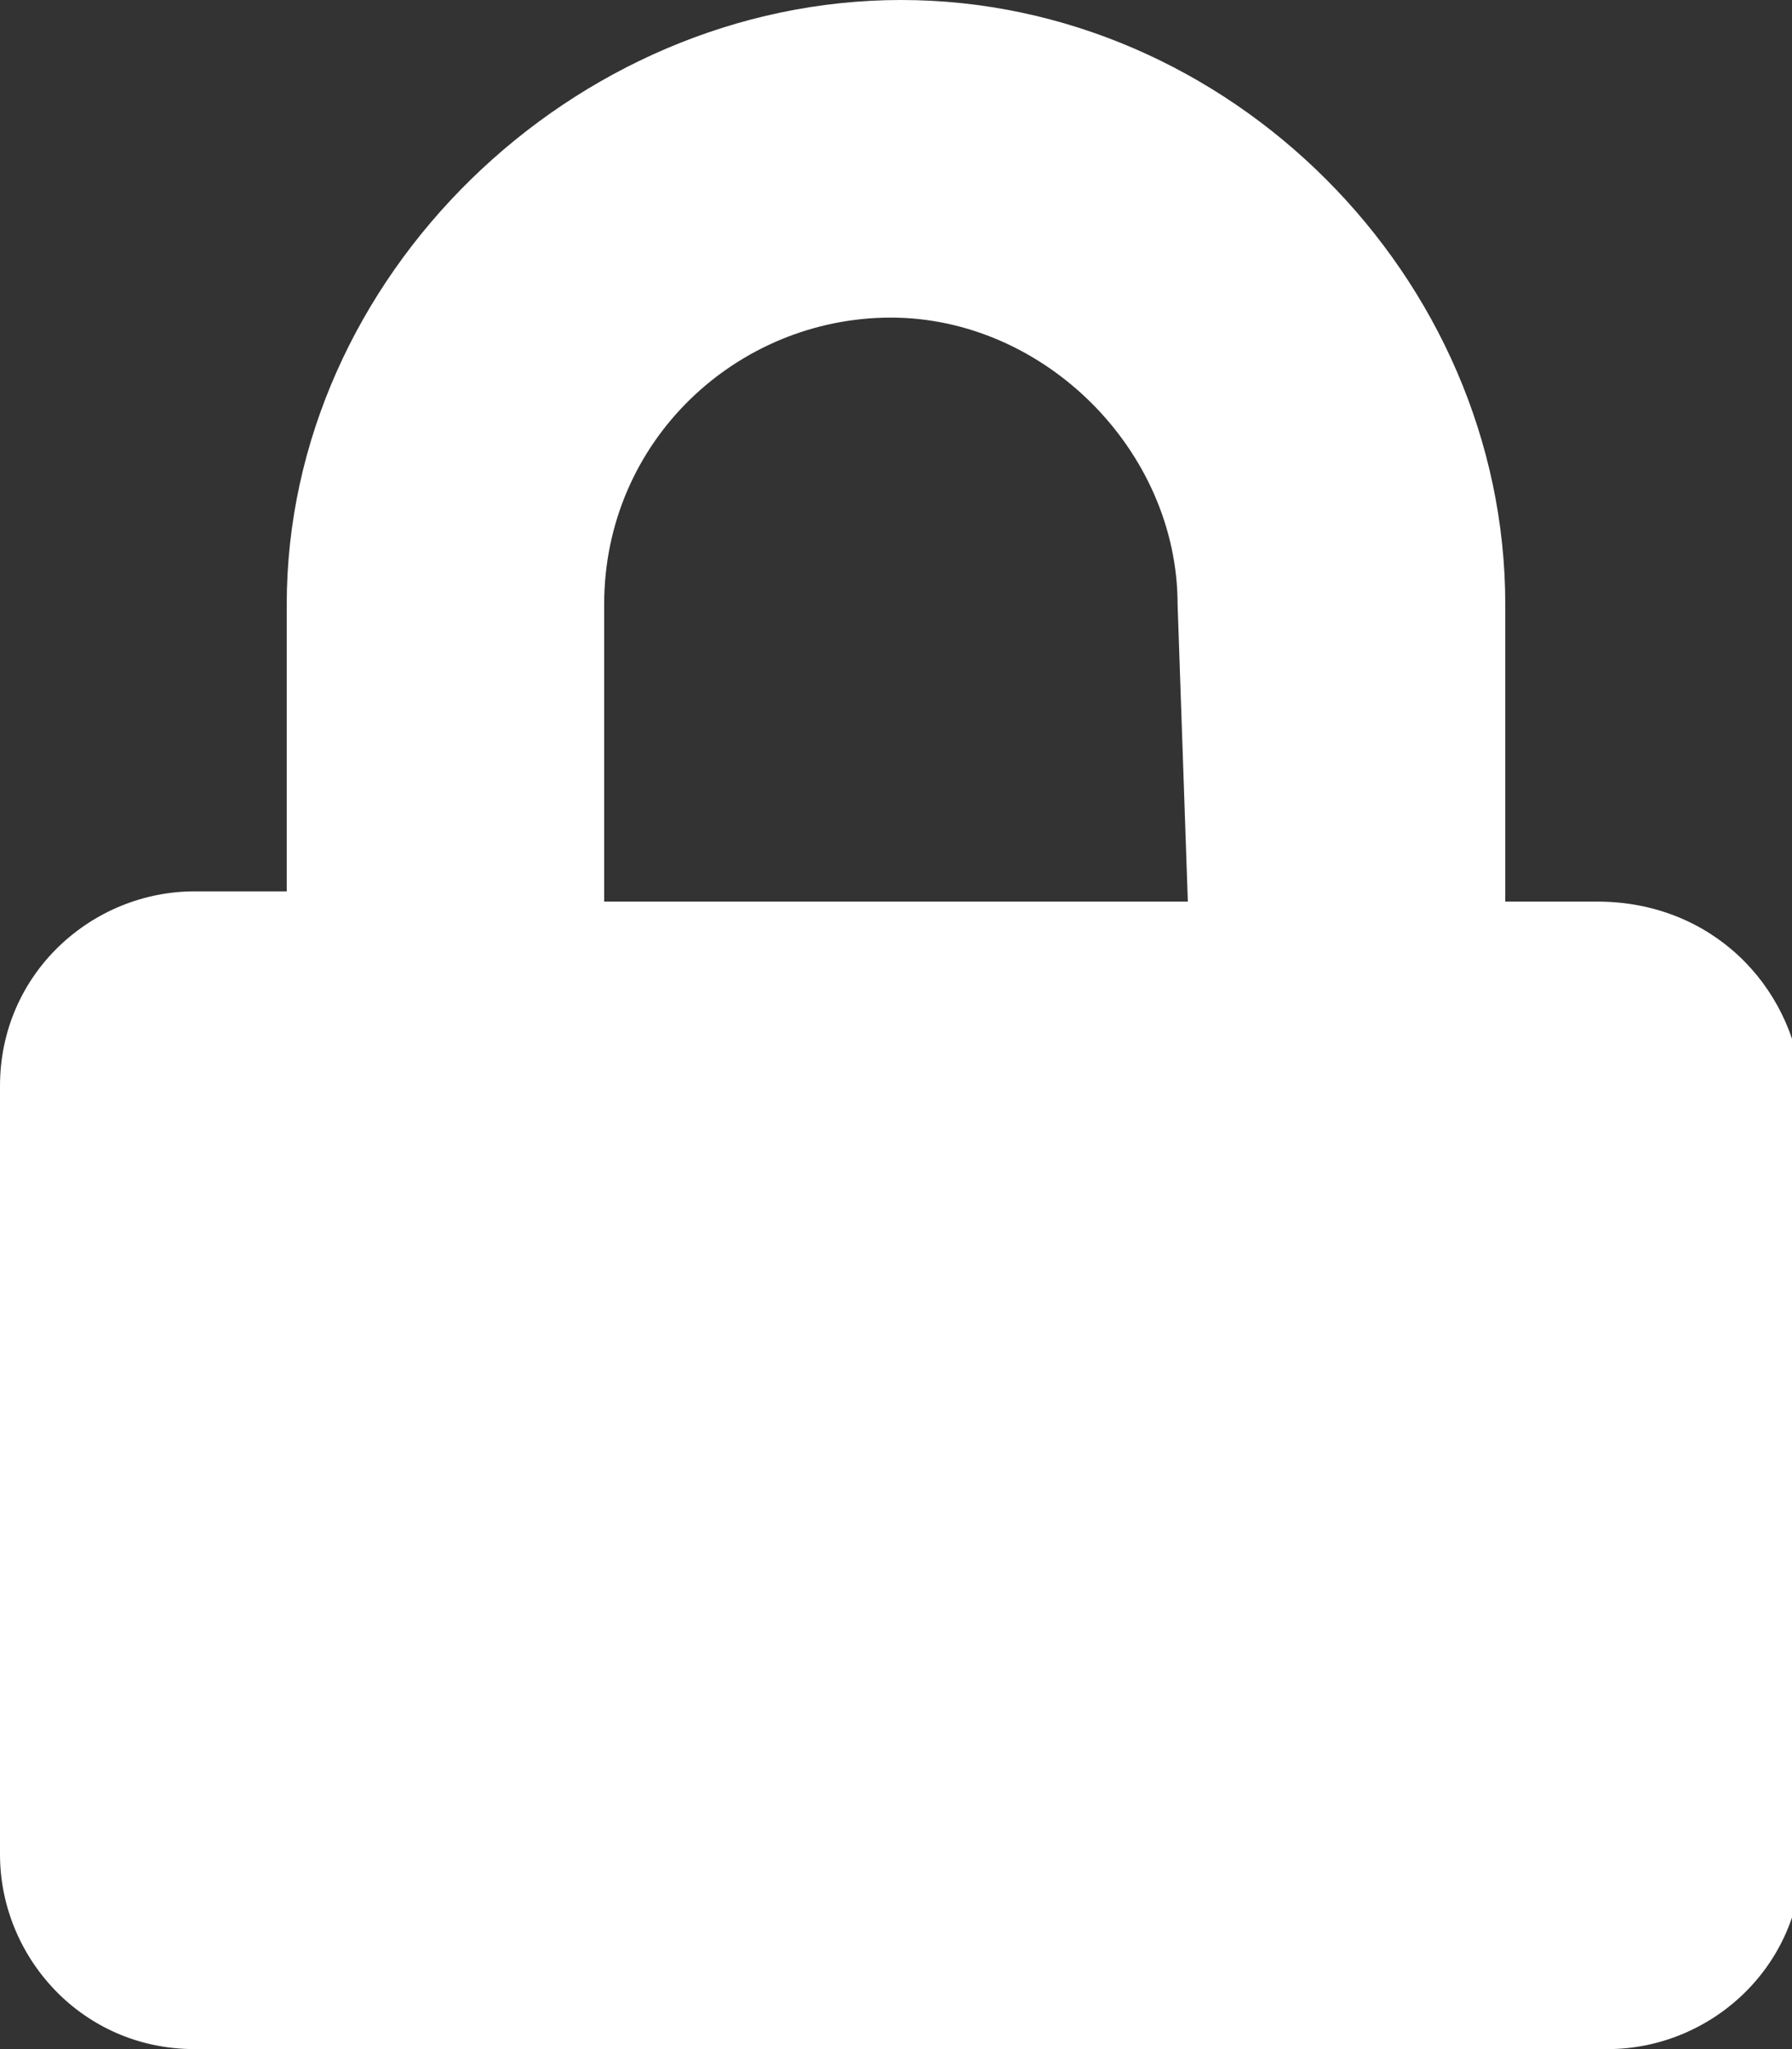 <?xml version="1.0" encoding="utf-8"?>
<!-- Generator: Adobe Illustrator 24.2.3, SVG Export Plug-In . SVG Version: 6.00 Build 0)  -->
<svg version="1.1" id="Layer_1" xmlns="http://www.w3.org/2000/svg" xmlns:xlink="http://www.w3.org/1999/xlink" x="0px" y="0px"
	 width="17.5px" height="20px" viewBox="0 0 17.5 20" style="enable-background:new 0 0 17.5 20;" xml:space="preserve">
<rect x="0" y="0" width="17.5" height="20" fill="#333333" stroke="none"/>
<style type="text/css">
	.st0{fill:#FFFFFF;}
</style>
<path id="lock-solid" class="st0" d="M15.6,8.8h-0.9V5.9C14.7,2.7,12,0,8.8,0S2.8,2.7,2.8,5.9v2.8H1.9c-1,0-1.9,0.8-1.9,1.9l0,0v7.5
	c0,1,0.8,1.9,1.9,1.9l0,0h13.8c1,0,1.9-0.8,1.9-1.9l0,0v-7.5C17.5,9.6,16.7,8.8,15.6,8.8L15.6,8.8z M11.6,8.8H5.9V5.9
	c0-1.6,1.3-2.8,2.8-2.8s2.8,1.3,2.8,2.8L11.6,8.8z"/>
</svg>
